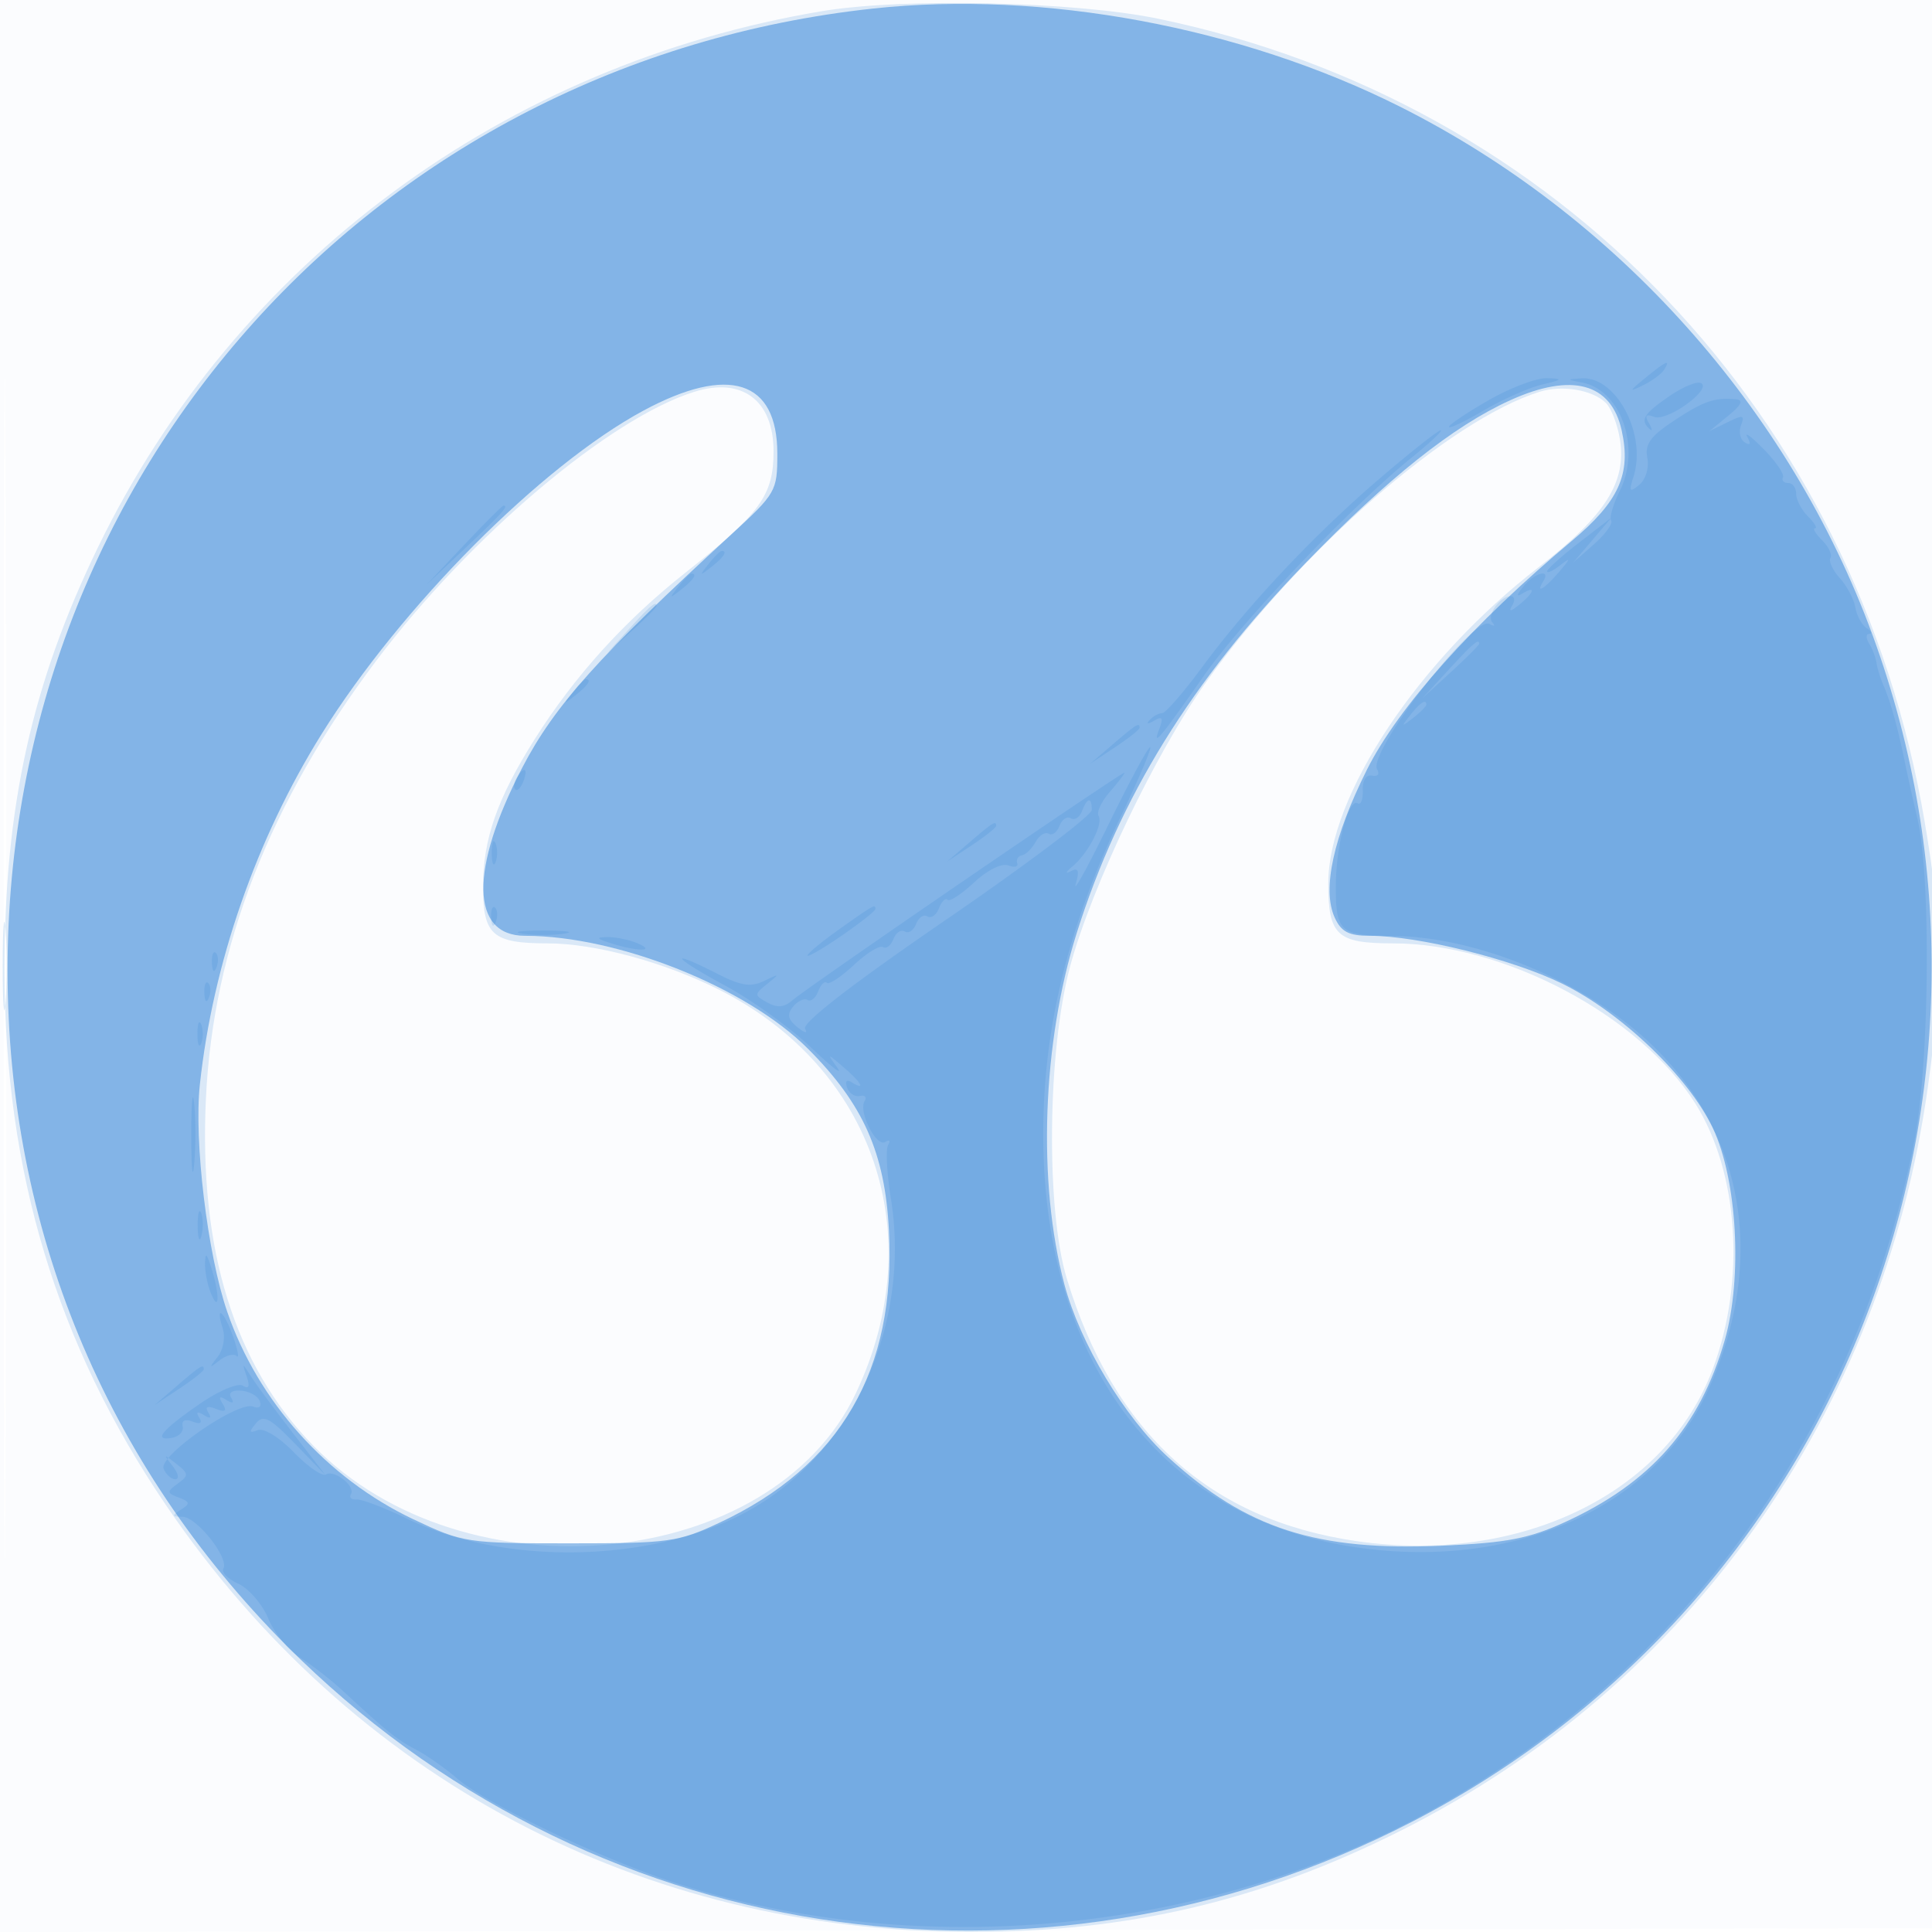 <svg xmlns="http://www.w3.org/2000/svg" width="256" height="256"><path fill-opacity=".016" d="M0 128.004v128.004l128.25-.254 128.25-.254.254-127.75L257.008 0H0v128.004m.485.496c0 70.4.119 99.053.265 63.672.146-35.38.146-92.98 0-128C.604 29.153.485 58.1.485 128.5" fill="#1976D2" fill-rule="evenodd"/><path fill-opacity=".147" d="M109 1.468C66.858 8.476 31.31 34.776 12.993 72.5 4.219 90.571.584 106.988.594 128.5c.012 26.733 6.933 49.652 21.44 71 24.573 36.161 62.909 56.481 106.585 56.496 20.971.007 38.582-4.149 57.087-13.471 38.255-19.273 63.711-55.228 69.749-98.515 2.022-14.496 1.943-21.09-.419-35.079-9.135-54.113-48.54-95.422-101.536-106.442C142.507.203 119.75-.319 109 1.468M92 51.915C80.768 55.435 62.316 71.028 49.891 87.5c-14.158 18.77-21.647 37.984-22.604 58-.96 20.061 3.751 35.328 14.206 46.037 20.097 20.584 60.755 16.656 71.922-6.948 9.899-20.927 2.386-43.089-18.118-53.439-7.242-3.656-16.472-6.15-22.757-6.15-7.278 0-8.54-1.111-8.54-7.515 0-6.265 1.897-11.689 6.815-19.485 5.302-8.405 11.939-15.742 19.993-22.104 9.953-7.863 11.692-10.255 11.692-16.086 0-6.752-4.162-9.881-10.5-7.895m112 0c-11.933 3.739-31.705 20.975-44.264 38.585-6.632 9.3-15.083 26.977-17.928 37.5-3.021 11.173-3.246 32.226-.444 41.448 6.202 20.413 18.927 31.94 38.371 34.76 21.606 3.134 41.015-6.232 47.207-22.781 4.389-11.732 3.447-26.098-2.309-35.217-7.382-11.693-25.371-21.21-40.093-21.21-7.388 0-8.54-1.068-8.54-7.919 0-11.638 11.936-29.593 27.865-41.915 8.884-6.873 11.698-11.306 10.778-16.979-.317-1.951-1.154-4.113-1.859-4.802-1.775-1.733-5.797-2.406-8.784-1.47M.36 128c0 5.225.169 7.363.375 4.75.206-2.613.206-6.888 0-9.5S.36 122.775.36 128" fill="#1976D2" fill-rule="evenodd"/><path fill-opacity=".453" d="M115.742 1.127C49.808 8.224 1 62.425 1 128.545c0 34.122 12.89 65.33 36.976 89.521 39.566 39.739 99.256 49.084 149.097 23.342 57.023-29.451 83.175-96.815 61.051-157.256-11-30.05-33.936-55.666-62.759-70.089-20.974-10.495-47.139-15.357-69.623-12.936m-30.49 53.286C71.732 61.7 53.13 80.392 42.624 97.249c-8.685 13.934-14.414 30.42-16.14 46.447-.804 7.459 1.008 22.514 3.624 30.118 4.092 11.895 13.231 22.083 24.669 27.501 6.561 3.108 7.061 3.185 20.723 3.185 13.163 0 14.349-.163 19.836-2.734 16.064-7.526 23.399-20.156 22.456-38.668-.527-10.35-3.398-16.799-10.754-24.155C98.884 130.789 81.865 124 69.577 124c-7.225 0-7.378-8.804-.387-22.259 4.288-8.252 10.137-14.782 27.666-30.885 5.986-5.499 6.144-5.775 6.144-10.75 0-9.727-6.434-11.791-17.748-5.693m114.852-1.374c-7.527 3.415-16.196 10.314-27.14 21.597-15.07 15.539-24.603 30.963-30.3 49.022-4.567 14.48-5.217 33.044-1.627 46.528 2.079 7.811 7.962 17.612 13.739 22.893 10.38 9.486 19.656 12.475 36.4 11.731 8.482-.378 11.449-.949 16.19-3.12 11.38-5.21 17.86-12.586 21.168-24.092 2.381-8.285 1.657-21.288-1.565-28.098-3.213-6.79-12.09-15.305-19.989-19.172-6.611-3.237-19.048-6.328-25.459-6.328-2.801 0-3.8-.519-4.668-2.422-1.698-3.728-.177-10.7 4.276-19.597 4.146-8.282 14.078-19.378 27.105-30.279 6.286-5.261 7.931-8.893 6.647-14.675-1.394-6.279-6.62-7.689-14.777-3.988" fill="#1976D2" fill-rule="evenodd"/><path fill-opacity=".137" d="M218 50.089c-2.154 1.762-2.196 1.897-.306.973 1.207-.59 2.471-1.52 2.809-2.067.903-1.461.297-1.196-2.503 1.094m-20.75 2.941c-2.887 1.656-5.25 3.245-5.25 3.532 0 .287 2.062-.686 4.582-2.163 2.52-1.477 6.008-3.025 7.75-3.44 2.756-.656 2.843-.766.668-.847-1.375-.051-4.863 1.262-7.75 2.918m12.396-2.338c5.16 1.009 7.821 8.662 4.987 14.342-.881 1.765-1.397 3.539-1.148 3.942.249.403-.77 1.811-2.266 3.129L208.5 74.5l2.5-2.945 2.5-2.945-4.25 3.279c-2.338 1.804-4.25 3.521-4.25 3.817 0 .297.787-.071 1.75-.816 1.425-1.104 1.396-.94-.155.877-1.952 2.288-3.201 3.023-2.095 1.233 1.044-1.689-1.169-1.106-2.628.692-.932 1.15-.971 1.451-.122.941 1.822-1.095 1.529-.104-.442 1.495-1.15.932-1.451.971-.941.122.413-.687.33-1.25-.186-1.25-1.458 0-3.249 2.589-2.422 3.502.407.45.229.526-.397.169-2.088-1.193-16.221 17.131-14.882 19.296.37.599.077.96-.656.808-.796-.166-1.294.601-1.25 1.925.041 1.21-.253 1.998-.653 1.751-1.244-.768-2.921 5.599-2.921 11.091 0 5.907.614 6.449 7.332 6.473 11.307.04 25.593 5.963 34.345 14.241 12.509 11.831 15.374 28.738 7.749 45.73-7.051 15.712-25.637 24.098-46.654 21.051-27.271-3.953-43.125-26.749-41.407-59.537.636-12.155 3.955-24.369 10.121-37.25 2.435-5.088 4.197-9.25 3.914-9.25-.282 0-2.765 4.612-5.519 10.25-2.753 5.638-4.704 9.181-4.336 7.875.51-1.809.346-2.209-.688-1.676-.746.385-.643.103.23-.625 2.119-1.768 4.134-5.657 3.48-6.716-.289-.467.365-1.877 1.454-3.132 1.088-1.255 1.979-2.417 1.979-2.582 0-.384-41.997 28.393-44.001 30.149-1.078.945-2.013 1.029-3.319.298-1.759-.985-1.759-1.067 0-2.485 1.685-1.358 1.654-1.386-.416-.384-1.774.86-3.056.665-6.21-.944-6.709-3.423-5.959-2.201.926 1.509 3.564 1.92 8.715 5.622 11.447 8.227 2.733 2.605 4.324 3.836 3.538 2.736-1.416-1.979-1.407-1.98.802-.095 2.361 2.014 3.005 3.19 1.103 2.015-.692-.428-.934-.16-.625.691.278.764 1.045 1.265 1.704 1.114.66-.151.935.153.613.675-.857 1.387 1.551 6.148 2.739 5.414.554-.343.728-.17.385.384-.342.555-.183 3.736.354 7.069 2.811 17.456-5.684 35.025-20.417 42.225-12.586 6.152-31.16 6.284-43.527.311-3.078-1.487-6.154-2.664-6.835-2.616-.682.048-1.024-.261-.761-.687.649-1.05-2.19-3.31-3.298-2.625-.487.301-2.405-1.021-4.262-2.937-1.941-2.003-3.982-3.252-4.8-2.938-1.132.434-1.18.253-.234-.887.998-1.203 1.838-.764 5.222 2.727l4.032 4.16-4.33-5.59c-2.381-3.075-4.88-6.45-5.552-7.5-1.201-1.878-1.211-1.878-.58.004.439 1.31.275 1.687-.52 1.196-.639-.395-3.167.662-5.619 2.349-5.1 3.509-6.34 4.995-3.814 4.57.965-.162 1.624-.853 1.464-1.535-.179-.765.319-1.005 1.302-.628 1.04.399 1.347.214.886-.532-.464-.752-.258-.866.603-.334s1.067.418.603-.334c-.472-.763-.137-.924 1.009-.485 1.256.483 1.497.304.898-.666-.58-.937-.436-1.087.49-.515.84.519 1.067.417.633-.285-.412-.666.105-1.035 1.319-.944 1.098.083 2.21.708 2.471 1.389.28.729-.082 1.024-.882.718-2.014-.773-12.523 6.506-11.866 8.218.297.772.996 1.404 1.554 1.404.559 0 .398-.787-.357-1.75-1.258-1.605-1.219-1.63.468-.303 1.68 1.322 1.7 1.551.221 2.632-1.481 1.083-1.47 1.242.132 1.857 1.496.574 1.536.807.279 1.602-1.248.79-1.216.934.21.947 1.889.017 6.236 5.529 5.413 6.862-.293.473.602 1.377 1.988 2.009 1.387.632 3.175 2.714 3.974 4.627.799 1.913 2.689 4.236 4.198 5.162 1.51.927 4.095 2.936 5.745 4.464 5.788 5.363 7.082 6.402 9.629 7.729 1.412.736 3.873 2.464 5.469 3.842 3.925 3.386 19.104 10.641 28.902 13.813 31.81 10.299 69.776 6.815 99.19-9.101 33.888-18.337 57.39-50.603 64.977-89.21 1.998-10.164 2.235-34.842.411-42.682-.64-2.75-1.345-5.9-1.567-7-.993-4.925-1.953-8.413-2.937-10.672-.4-.919-.819-2.269-.929-3-.111-.73-.553-1.89-.982-2.578-.43-.687-.417-1.257.028-1.265.445-.009.291-.346-.341-.75-.633-.404-1.308-1.635-1.5-2.735-.193-1.1-1.122-2.856-2.065-3.901-.944-1.046-1.502-2.247-1.241-2.67.261-.422-.237-1.479-1.106-2.348-.87-.87-1.292-1.581-.938-1.581.354 0-.064-.707-.929-1.571-.864-.865-1.571-2.215-1.571-3 0-.786-.477-1.429-1.059-1.429s-.891-.337-.686-.75c.206-.413-.95-2.1-2.568-3.75-1.617-1.65-2.589-2.368-2.16-1.595.509.914.395 1.165-.329.717-.611-.377-.837-1.399-.503-2.27.523-1.362.27-1.418-1.793-.401l-2.402 1.183 2.5-2.045c1.78-1.456 2.068-2.085 1-2.185-2.808-.264-4.266.243-8.215 2.857-3.102 2.052-3.852 3.106-3.506 4.919.251 1.31-.209 2.847-1.063 3.556-1.289 1.069-1.398.914-.765-1.081 1.782-5.614-2.297-13.322-6.89-13.019-1.988.132-1.985.151.085.556m11.533 1.812c-3.407 2.349-3.899 3.167-2.602 4.329.409.367.373.028-.081-.753-.596-1.026-.405-1.259.687-.84 1.705.654 7.654-3.612 6.233-4.47-.504-.305-2.41.476-4.237 1.734M182.903 63.33c-8.731 7.465-17.543 16.828-23.689 25.17-2.431 3.3-4.786 6-5.234 6-.447 0-1.188.41-1.647.91-.494.54-.255.575.587.086 1.097-.637 1.254-.389.691 1.09-.972 2.552.052 1.33 5.94-7.086 5.051-7.219 19.523-22.415 27.449-28.823 2.475-2.001 4.231-3.647 3.903-3.657-.329-.011-3.929 2.828-8 6.31M61.462 72.25L56.5 77.5l5.25-4.962C66.628 67.926 67.459 67 66.712 67c-.158 0-2.52 2.362-5.25 5.25m32.41 2.5c-1.243 1.586-1.208 1.621.378.378C95.916 73.821 96.445 73 95.622 73c-.207 0-.995.787-1.75 1.75m-4 3c-1.243 1.586-1.208 1.621.378.378C91.916 76.821 92.445 76 91.622 76c-.207 0-.995.787-1.75 1.75m-6.435 5.5L80.5 86.5l3.25-2.937c1.787-1.615 3.25-3.078 3.25-3.25 0-.773-.825-.092-3.563 2.937m108.509 5.5L188.5 92.5l3.75-3.446c2.063-1.896 3.75-3.583 3.75-3.75 0-.764-.846-.044-4.054 3.446m-116.074 3c-1.243 1.586-1.208 1.621.378.378C77.916 90.821 78.445 90 77.622 90c-.207 0-.995.787-1.75 1.75m111 3c-1.243 1.586-1.208 1.621.378.378.963-.755 1.75-1.543 1.75-1.75 0-.823-.821-.294-2.128 1.372M147.5 98.588l-3 2.577 3.25-2.15c1.787-1.183 3.25-2.346 3.25-2.583 0-.749-.423-.488-3.5 2.156m-79.041 4.479c-.363.586-.445 1.281-.183 1.543s.743-.218 1.069-1.067c.676-1.762.1-2.072-.886-.476m74.905 4.427c-.316.822-.98 1.244-1.476.937-.496-.307-1.171.143-1.5 1-.329.857-.973 1.326-1.431 1.042-.459-.283-1.24.21-1.735 1.096-.496.885-1.311 1.682-1.812 1.771a.774.774 0 00-.619 1.033c.16.48-.38.615-1.199.301-.854-.328-2.777.63-4.506 2.245-1.659 1.55-3.246 2.588-3.527 2.306-.282-.281-.795.226-1.14 1.126-.346.901-1.035 1.387-1.531 1.08-.496-.307-1.171.143-1.5 1-.329.857-1.004 1.307-1.5 1-.496-.307-1.171.143-1.5 1-.329.857-.955 1.337-1.391 1.067-.437-.27-2.174.799-3.86 2.374-1.687 1.576-3.297 2.635-3.578 2.353-.282-.281-.795.226-1.14 1.126-.346.901-.98 1.42-1.41 1.154-.431-.266-1.289.127-1.908.873-.857 1.033-.719 1.686.579 2.739.937.761 1.388.855 1.001.21-.453-.755 6.176-5.888 18.641-14.435 10.64-7.294 19.345-13.854 19.345-14.577 0-1.748-.595-1.666-1.303.179m-14.864 4.094l-3 2.577 3.25-2.15c1.787-1.183 3.25-2.346 3.25-2.583 0-.749-.423-.488-3.5 2.156M65.158 113c0 1.375.227 1.938.504 1.25.278-.687.278-1.812 0-2.5-.277-.687-.504-.125-.504 1.25m-.079 8.583c.048 1.165.285 1.402.604.605.289-.722.253-1.585-.079-1.917-.332-.332-.568.258-.525 1.312m46.171 1.516c-2.338 1.656-4.25 3.233-4.25 3.504 0 .271 2.025-.9 4.5-2.603 2.475-1.703 4.5-3.299 4.5-3.548 0-.688-.19-.583-4.75 2.647m-42 .617c1.513.229 3.987.229 5.5 0s.275-.416-2.75-.416-4.263.187-2.75.416M81 125c3.419 1.095 6.048 1.095 3.5 0-1.1-.473-2.9-.846-4-.83-1.608.024-1.51.186.5.83m-52.921 2.583c.048 1.165.285 1.402.604.605.289-.722.253-1.585-.079-1.917-.332-.332-.568.258-.525 1.312m-1 4c.048 1.165.285 1.402.604.605.289-.722.253-1.585-.079-1.917-.332-.332-.568.258-.525 1.312M26.158 137c0 1.375.227 1.938.504 1.25.278-.687.278-1.812 0-2.5-.277-.687-.504-.125-.504 1.25m-.815 13.5c.003 4.4.179 6.076.39 3.724.212-2.352.209-5.952-.006-8s-.388-.124-.384 4.276m.852 12c.02 1.65.244 2.204.498 1.231.254-.973.237-2.323-.037-3-.274-.677-.481.119-.461 1.769m.975 5c-.016 1.1.357 2.9.83 4 1.095 2.548 1.095-.081 0-3.5-.644-2.01-.806-2.108-.83-.5m2.345 8.548c.366 1.153.068 2.792-.682 3.75-1.171 1.495-1.14 1.551.259.461.876-.683 1.892-.941 2.259-.574s.169-.762-.439-2.509c-1.205-3.457-2.457-4.467-1.397-1.128m-6.015 7.54l-3 2.577 3.25-2.15c1.788-1.183 3.25-2.346 3.25-2.583 0-.749-.423-.488-3.5 2.156" fill="#1976D2" fill-rule="evenodd"/></svg>